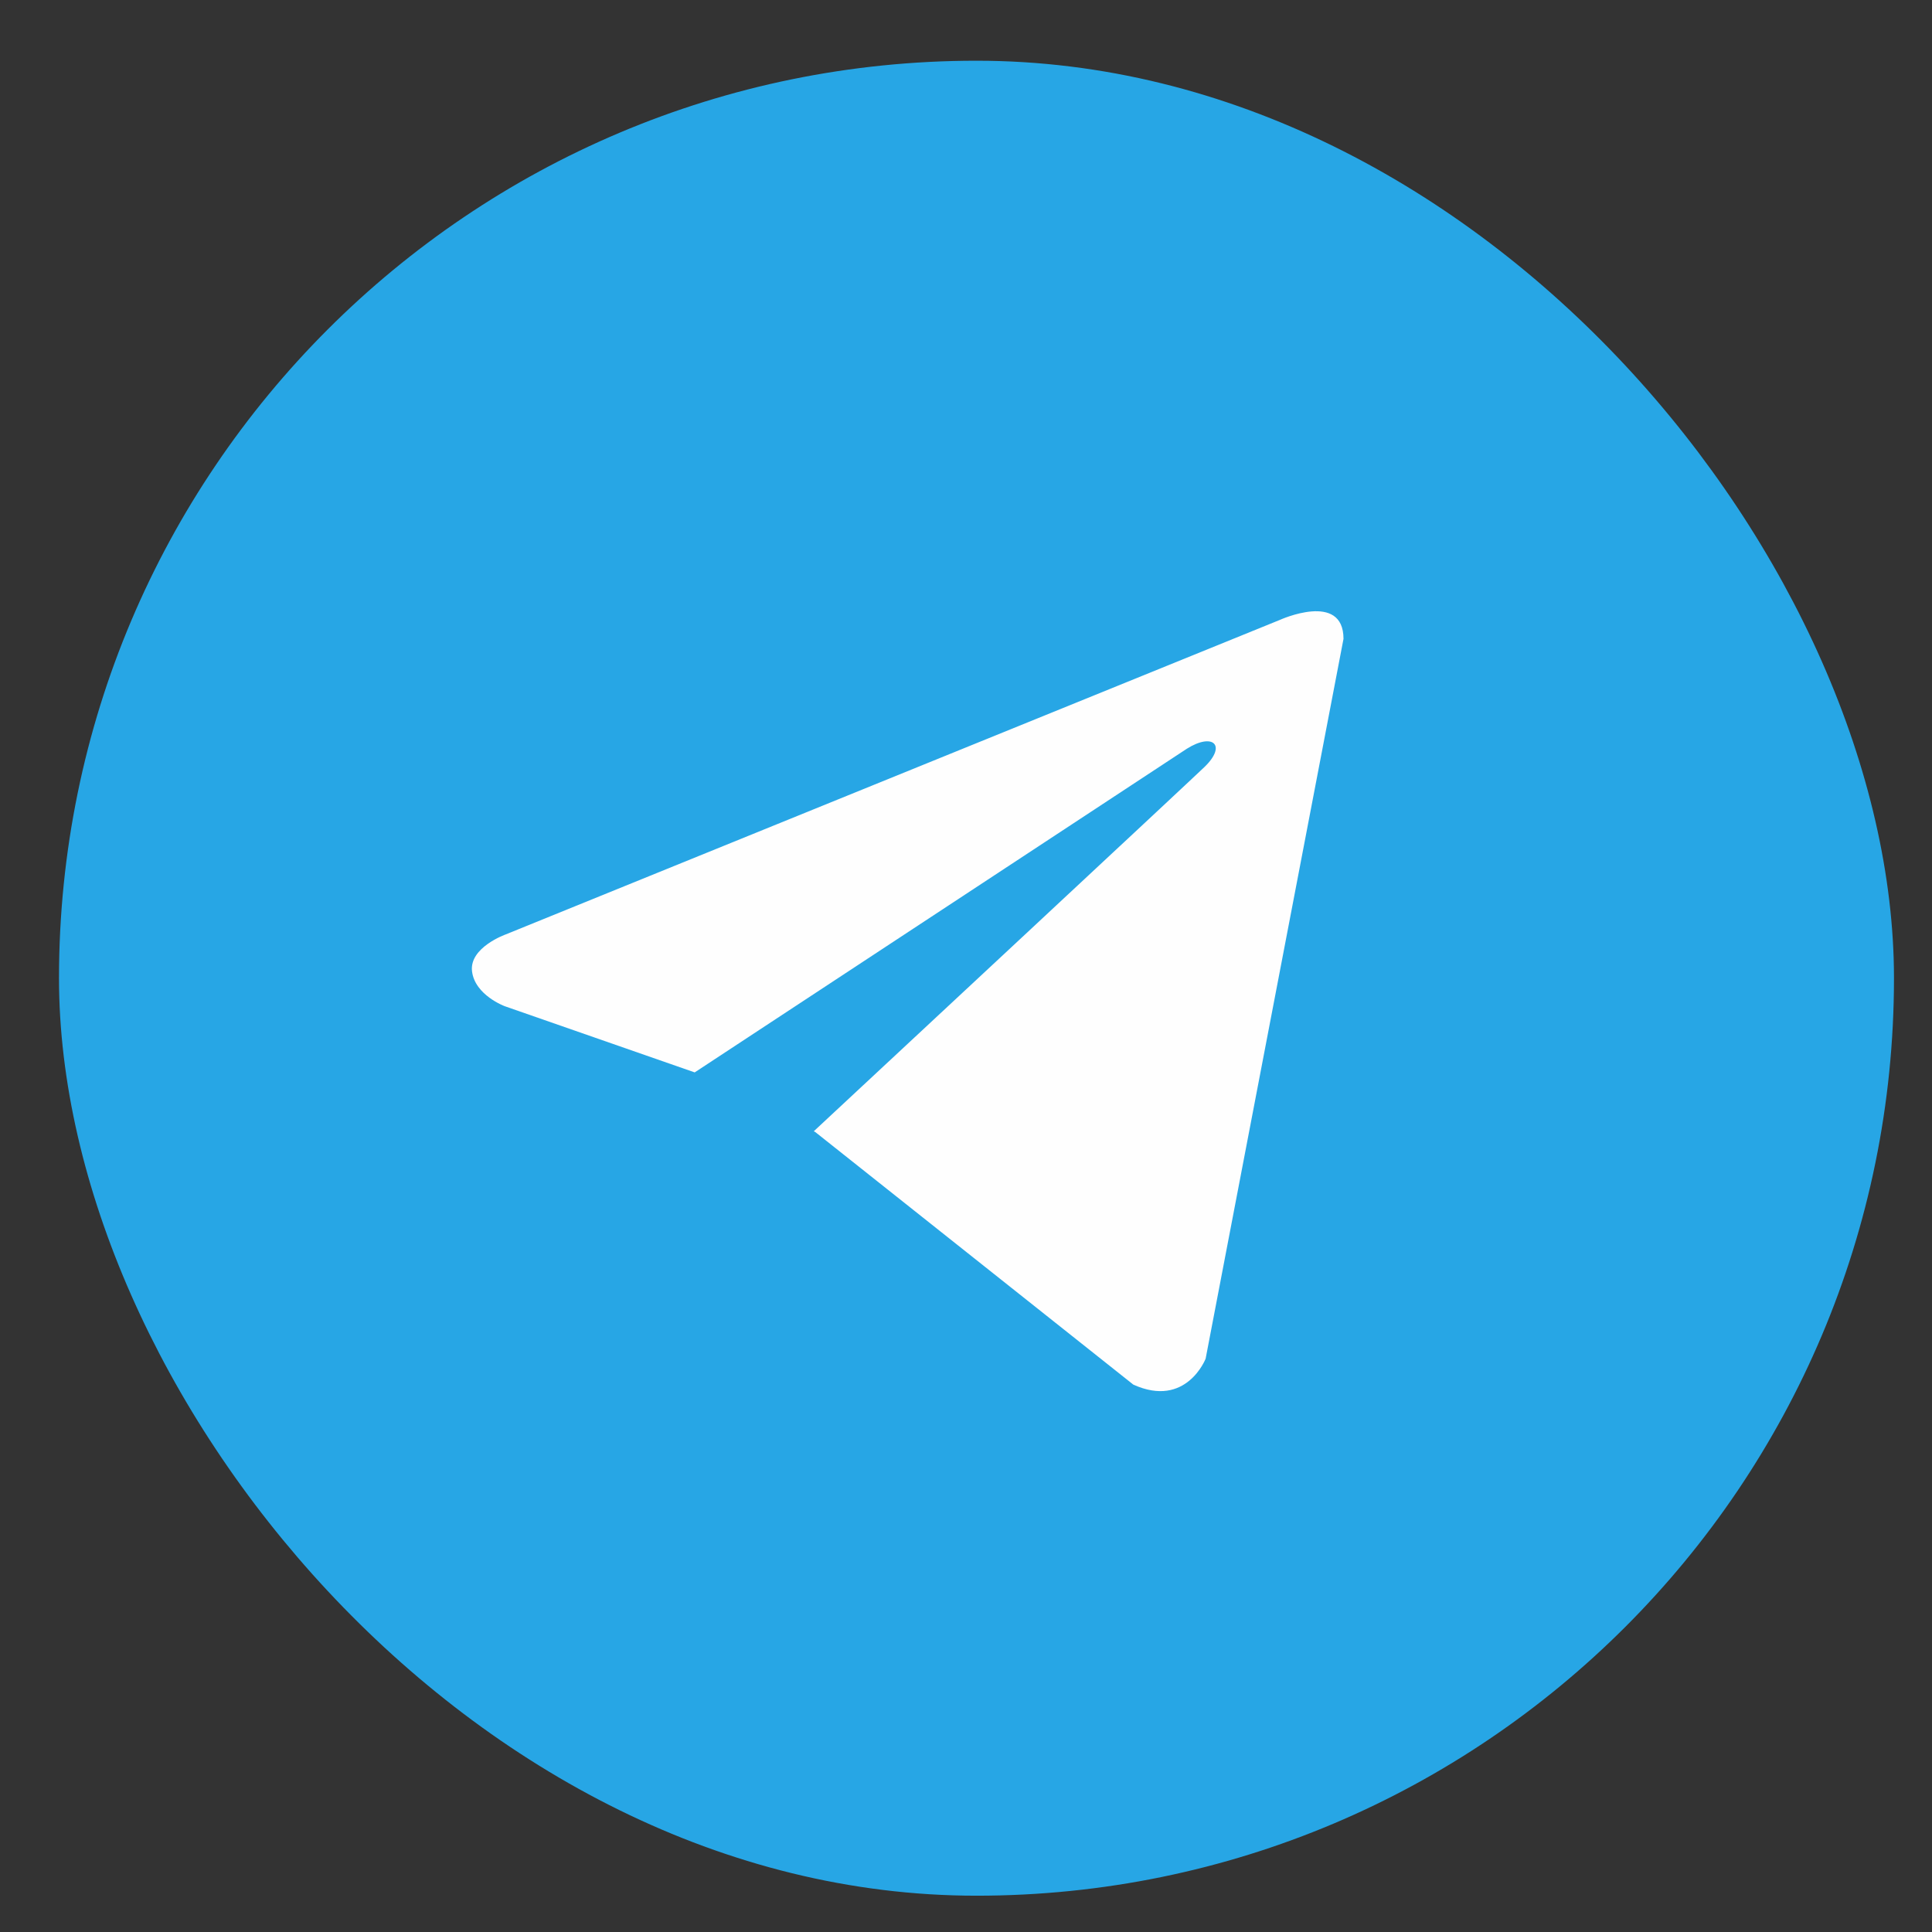 <?xml version="1.0" encoding="UTF-8"?> <svg xmlns="http://www.w3.org/2000/svg" width="28" height="28" viewBox="0 0 28 28" fill="none"><rect x="0" y="0" width="28" height="28" fill="#333333" stroke="none"/><rect x="0.855" y="0.88" width="26.594" height="26.594" rx="13.297" fill="#27A6E5"></rect><path d="M19.471 9.259L17.473 19.691C17.473 19.691 17.193 20.414 16.425 20.067L11.815 16.406L11.794 16.395C12.416 15.816 17.245 11.32 17.456 11.116C17.783 10.801 17.58 10.613 17.201 10.851L10.068 15.542L7.316 14.583C7.316 14.583 6.883 14.424 6.841 14.077C6.799 13.73 7.33 13.542 7.33 13.542L18.549 8.984C18.549 8.984 19.471 8.565 19.471 9.259Z" fill="#FEFEFE"></path></svg> 